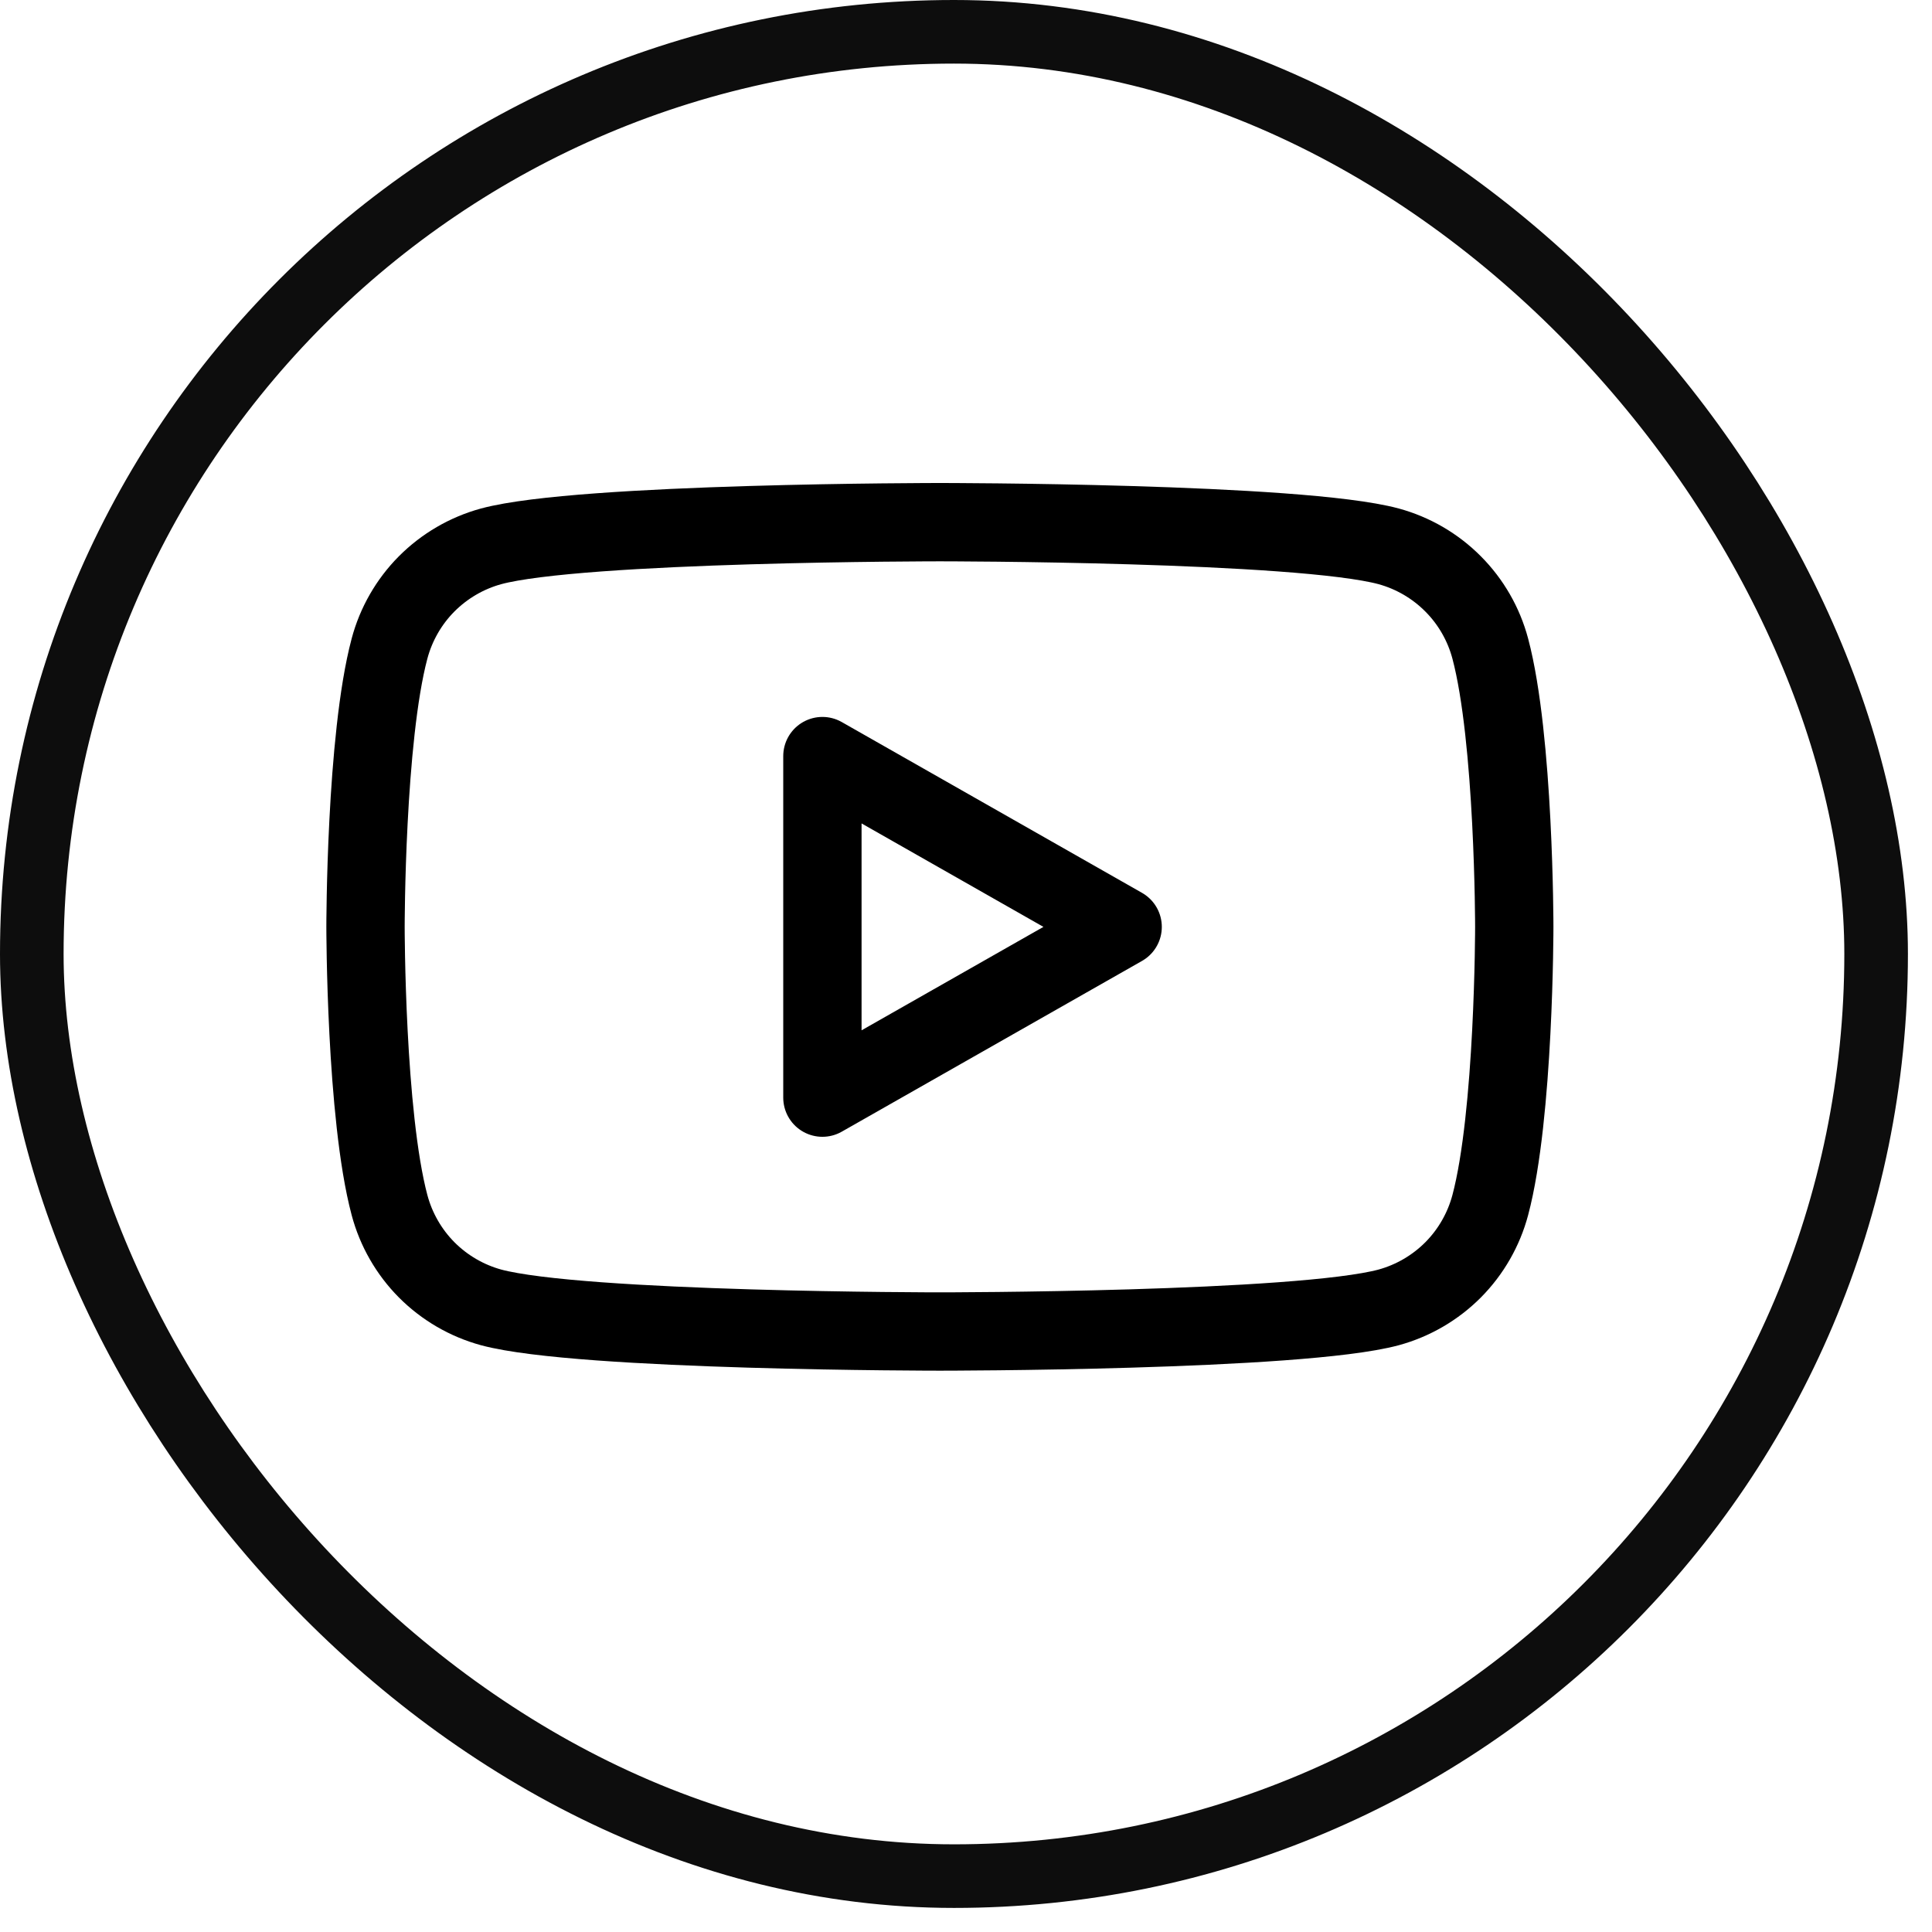 <svg width="37" height="37" viewBox="0 0 37 37" fill="none" xmlns="http://www.w3.org/2000/svg">
<path d="M28.54 12.42C28.415 11.952 28.17 11.525 27.828 11.182C27.487 10.839 27.062 10.591 26.595 10.463C24.88 10 18 10 18 10C18 10 11.12 10 9.405 10.463C8.938 10.591 8.513 10.839 8.171 11.182C7.83 11.525 7.585 11.952 7.46 12.42C7 14.148 7 17.75 7 17.75C7 17.75 7 21.352 7.46 23.08C7.585 23.548 7.83 23.975 8.171 24.319C8.513 24.662 8.938 24.91 9.405 25.038C11.121 25.5 18 25.5 18 25.5C18 25.5 24.88 25.5 26.595 25.038C27.062 24.91 27.487 24.662 27.829 24.319C28.17 23.975 28.415 23.548 28.54 23.08C29 21.354 29 17.75 29 17.75C29 17.75 29 14.148 28.54 12.42ZM15.75 21.021V14.48L21.5 17.751L15.75 21.021Z" stroke="black" stroke-width="1.5" stroke-miterlimit="10" stroke-linejoin="round"/>
<rect x="0.609" y="0.609" width="35.321" height="35.321" rx="17.66" stroke="#0D0D0D" stroke-width="1.218"/>
</svg>
